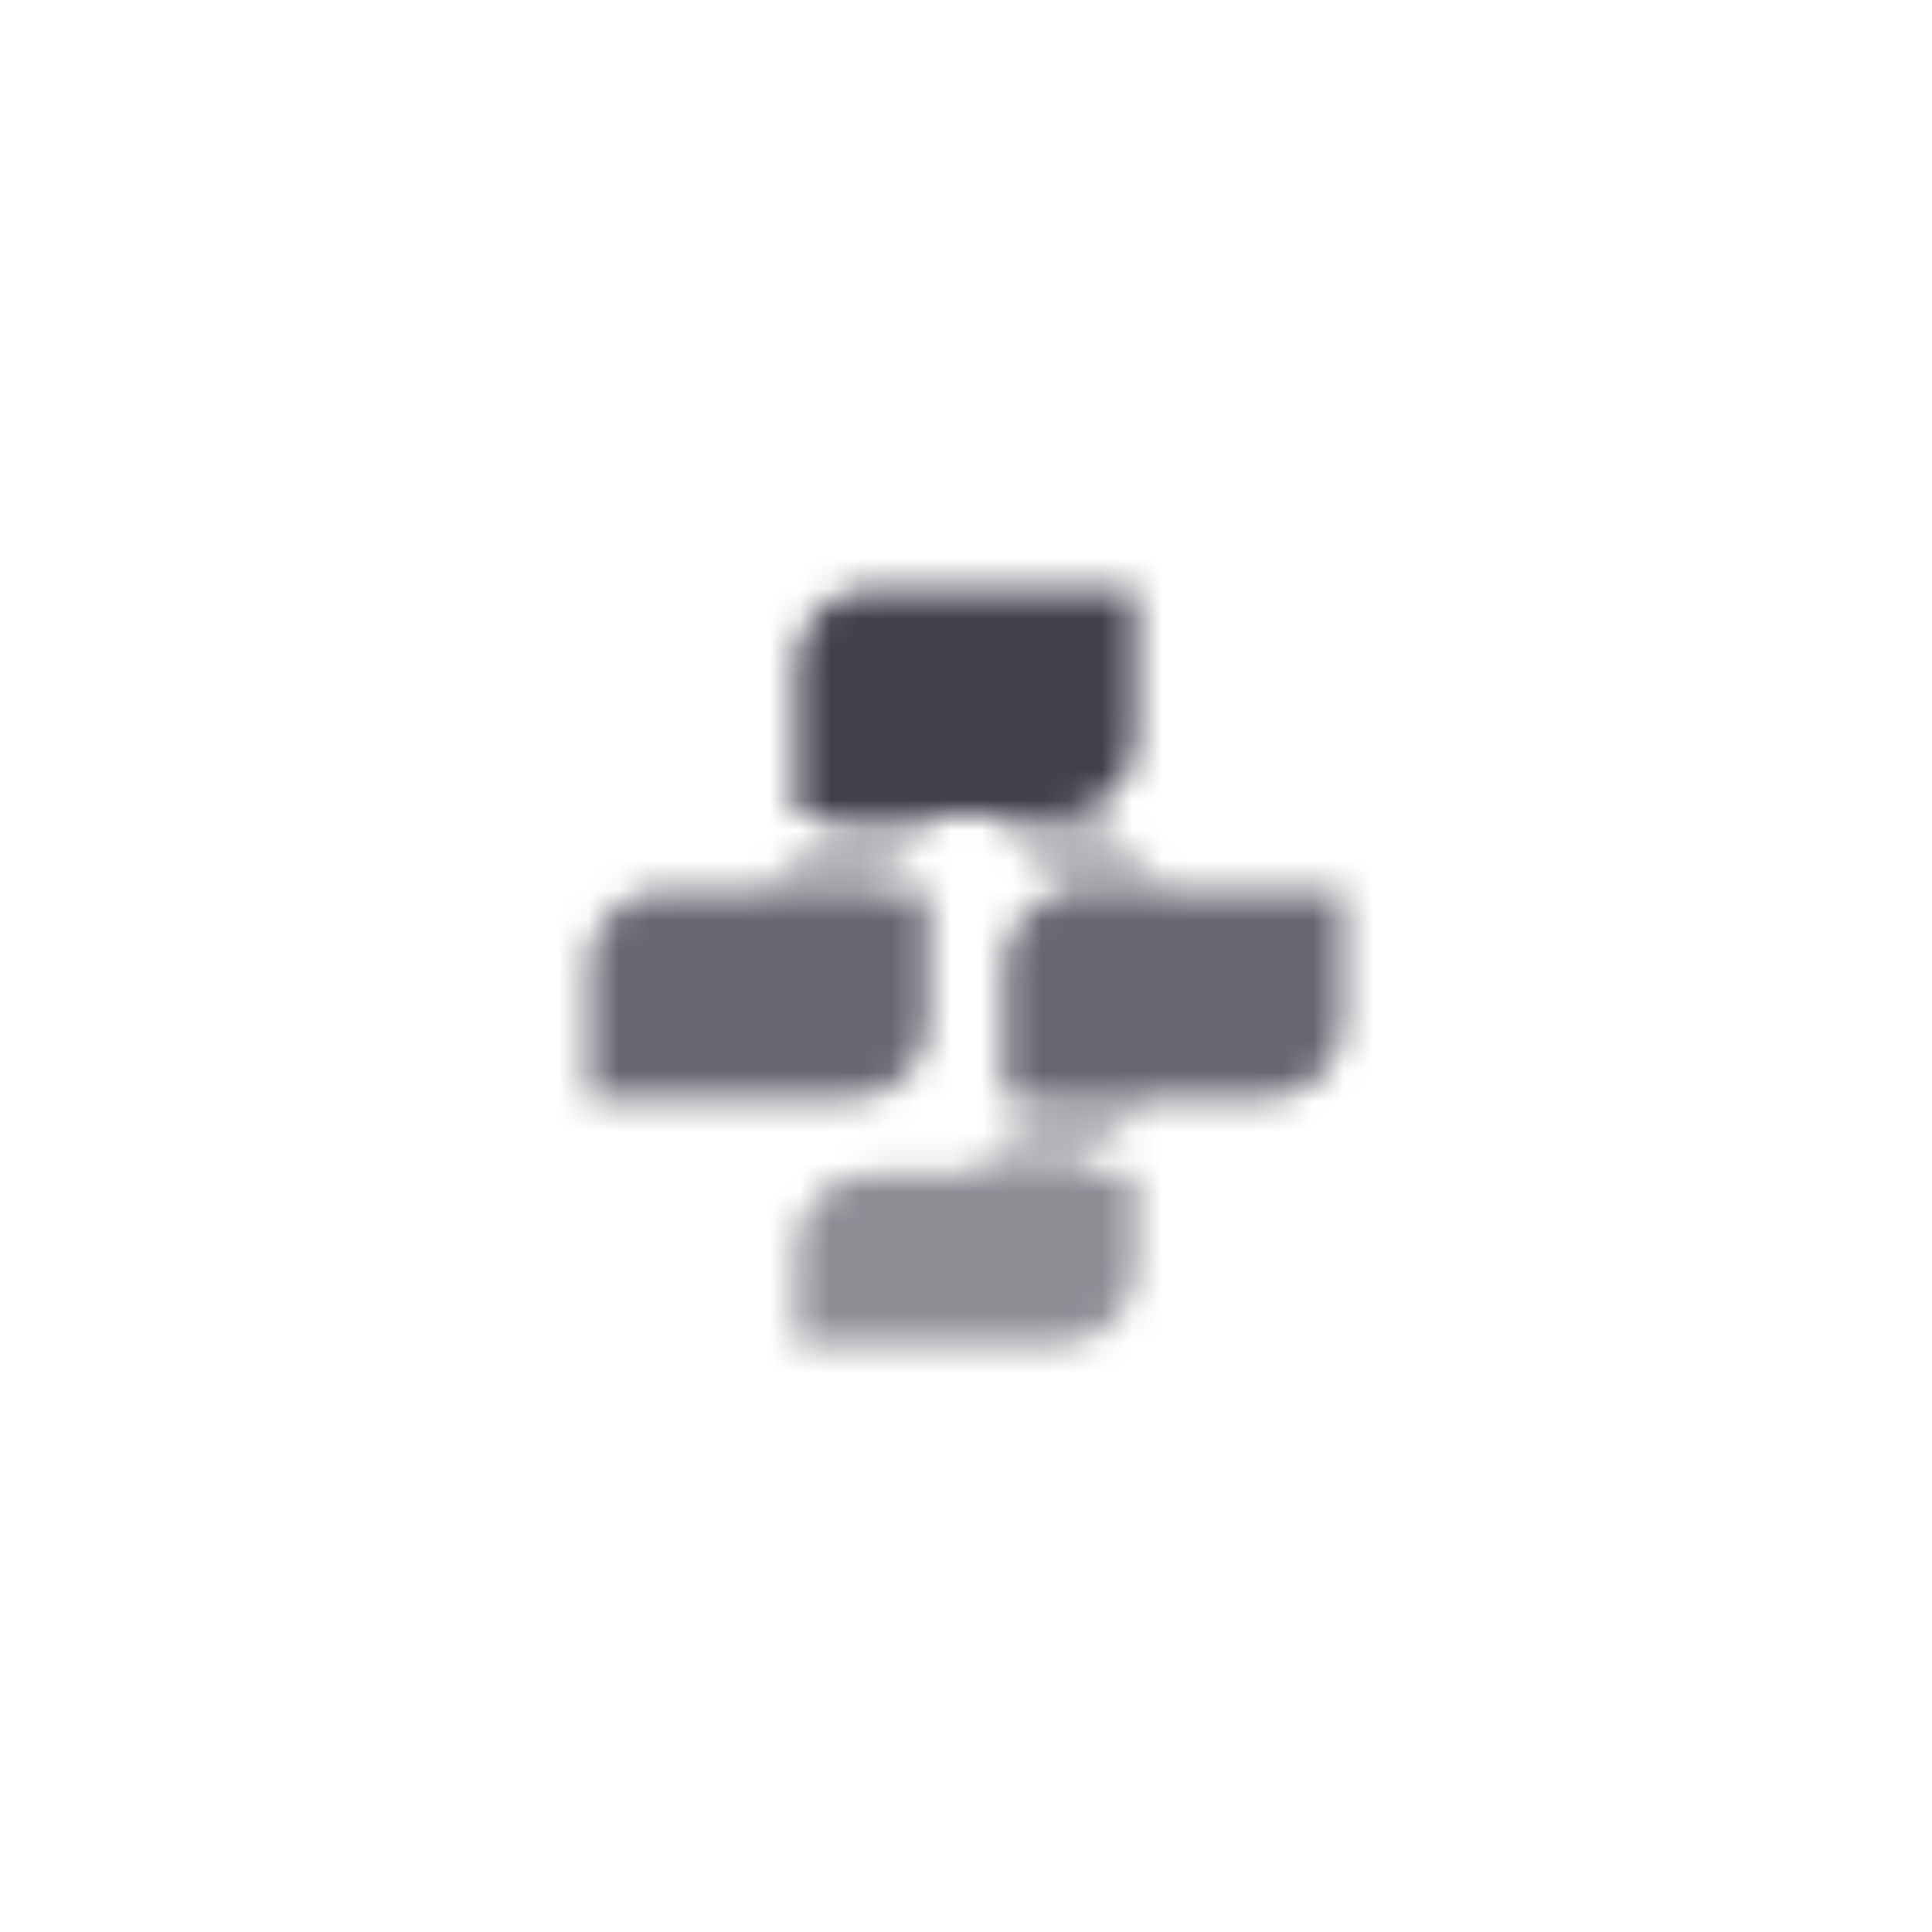 <svg width="64" height="64" viewBox="0 0 64 64" fill="none" xmlns="http://www.w3.org/2000/svg">
<mask id="mask0_1476_311" style="mask-type:alpha" maskUnits="userSpaceOnUse" x="19" y="19" width="26" height="26">
<path d="M26.375 27V22C26.375 20.619 27.494 19.5 28.875 19.5H37.625V24.5C37.625 25.881 36.506 27 35.125 27H26.375Z" fill="black"/>
<g opacity="0.8">
<path d="M33.25 36.375V32C33.25 30.619 34.369 29.5 35.75 29.5H44.5V33.875C44.5 35.256 43.381 36.375 42 36.375H33.25Z" fill="black"/>
<path d="M19.5 36.375V32C19.5 30.619 20.619 29.5 22 29.5H30.75V33.875C30.75 35.256 29.631 36.375 28.25 36.375H19.5Z" fill="black"/>
</g>
<path opacity="0.6" d="M26.375 44.5V41.375C26.375 39.994 27.494 38.875 28.875 38.875H37.625V42C37.625 43.381 36.506 44.5 35.125 44.5H26.375Z" fill="black"/>
<g opacity="0.4">
<path d="M27.732 27L25.232 29.5H28.768L31.268 27H27.732Z" fill="black"/>
<path d="M32.732 27L35.277 29.545C35.43 29.515 35.588 29.5 35.75 29.5H38.768L36.079 26.811C35.785 26.933 35.463 27 35.125 27H32.732Z" fill="black"/>
<path d="M34.607 36.375H38.143L35.643 38.875H32.107L34.607 36.375Z" fill="black"/>
</g>
</mask>
<g mask="url(#mask0_1476_311)">
<rect x="17" y="17" width="30" height="30" fill="#41414D"/>
</g>
</svg>
